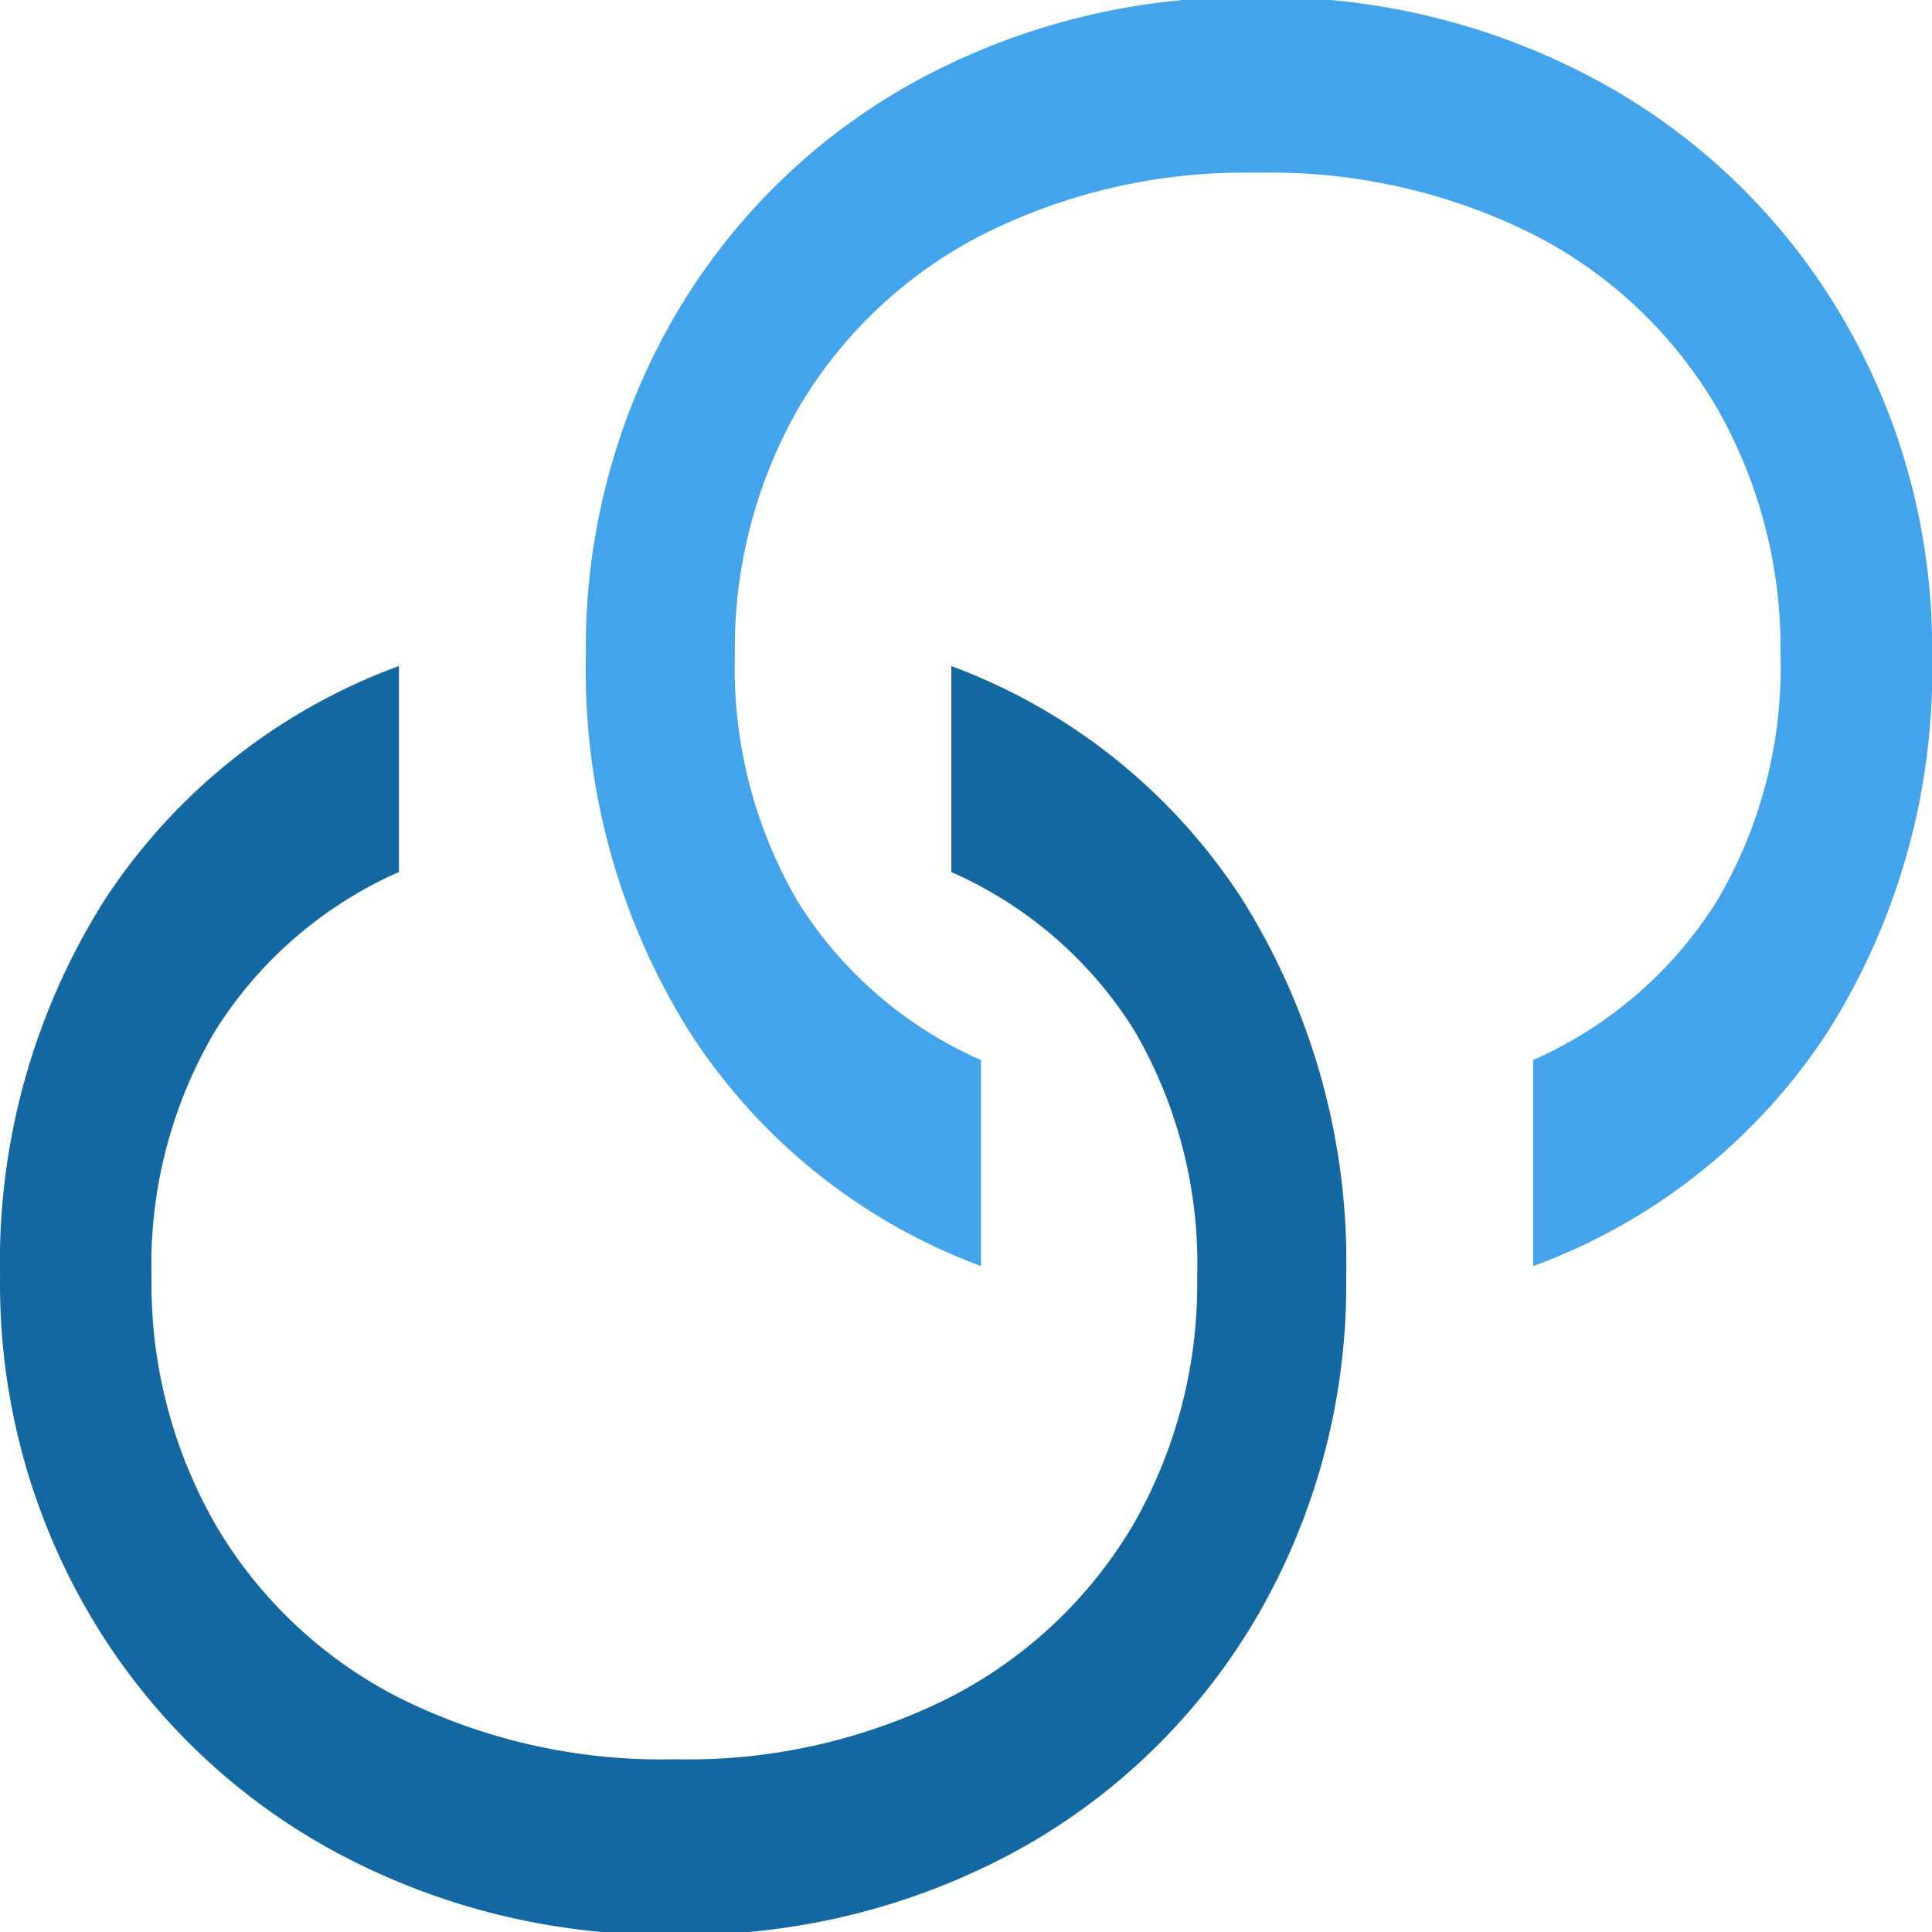 <svg xmlns="http://www.w3.org/2000/svg" xmlns:xlink="http://www.w3.org/1999/xlink" width="32" height="32" viewBox="0 0 32 32">
  <defs>
    <clipPath id="clip-CC_Fav_Logo_32X32_">
      <rect width="32" height="32"/>
    </clipPath>
  </defs>
  <g id="CC_Fav_Logo_32X32_" data-name="CC Fav Logo (32X32)" clip-path="url(#clip-CC_Fav_Logo_32X32_)">
    <g id="Group_57853" data-name="Group 57853" transform="translate(-38.842 -143.491)">
      <g id="Group_52818" data-name="Group 52818" transform="translate(48.546 143.445)">
        <g id="Group_52817" data-name="Group 52817" transform="translate(0 0)">
          <g id="Group_52816" data-name="Group 52816" transform="translate(0 0)">
            <path id="Path_49327" data-name="Path 49327" d="M10.771,2.516a11.491,11.491,0,0,1,5.746,1.438,10.516,10.516,0,0,1,3.989,3.931,10.813,10.813,0,0,1,1.447,5.528,11.213,11.213,0,0,1-1.723,6.231,9.883,9.883,0,0,1-4.884,3.889V20.12A6.871,6.871,0,0,0,18.381,17.5a7.6,7.6,0,0,0,1.062-4.09,8.018,8.018,0,0,0-1.062-4.106,7.446,7.446,0,0,0-3.019-2.852,9.734,9.734,0,0,0-4.591-1.029A9.654,9.654,0,0,0,6.213,6.455,7.5,7.5,0,0,0,3.186,9.306a8,8,0,0,0-1.062,4.106A7.665,7.665,0,0,0,3.169,17.5,6.8,6.8,0,0,0,6.2,20.12v3.412a9.793,9.793,0,0,1-4.834-3.889A11.289,11.289,0,0,1-.344,13.413,10.94,10.94,0,0,1,1.078,7.885,10.412,10.412,0,0,1,5.034,3.954,11.432,11.432,0,0,1,10.771,2.516Zm0,0" transform="translate(0.344 -2.516)" fill="#44a4eb"/>
          </g>
        </g>
      </g>
      <g id="Group_52821" data-name="Group 52821" transform="translate(38.842 154.52)">
        <g id="Group_52820" data-name="Group 52820" transform="translate(0 0)">
          <g id="Group_52819" data-name="Group 52819" transform="translate(0 0)">
            <path id="Path_49328" data-name="Path 49328" d="M-30.131-20.765A11.491,11.491,0,0,1-35.876-22.2a10.516,10.516,0,0,1-3.989-3.931,10.813,10.813,0,0,1-1.447-5.528,11.213,11.213,0,0,1,1.723-6.231,9.883,9.883,0,0,1,4.884-3.889v3.412a6.871,6.871,0,0,0-3.036,2.618,7.6,7.6,0,0,0-1.062,4.09,8.018,8.018,0,0,0,1.062,4.106A7.446,7.446,0,0,0-34.722-24.7a9.734,9.734,0,0,0,4.591,1.029A9.654,9.654,0,0,0-25.573-24.7a7.5,7.5,0,0,0,3.027-2.852,8,8,0,0,0,1.062-4.106,7.665,7.665,0,0,0-1.045-4.09,6.8,6.8,0,0,0-3.027-2.618v-3.412a9.793,9.793,0,0,1,4.834,3.889,11.289,11.289,0,0,1,1.706,6.231,10.94,10.94,0,0,1-1.422,5.528A10.412,10.412,0,0,1-24.394-22.2,11.432,11.432,0,0,1-30.131-20.765Zm0,0" transform="translate(41.313 41.781)" fill="#1468a2"/>
          </g>
        </g>
      </g>
    </g>
  </g>
</svg>
